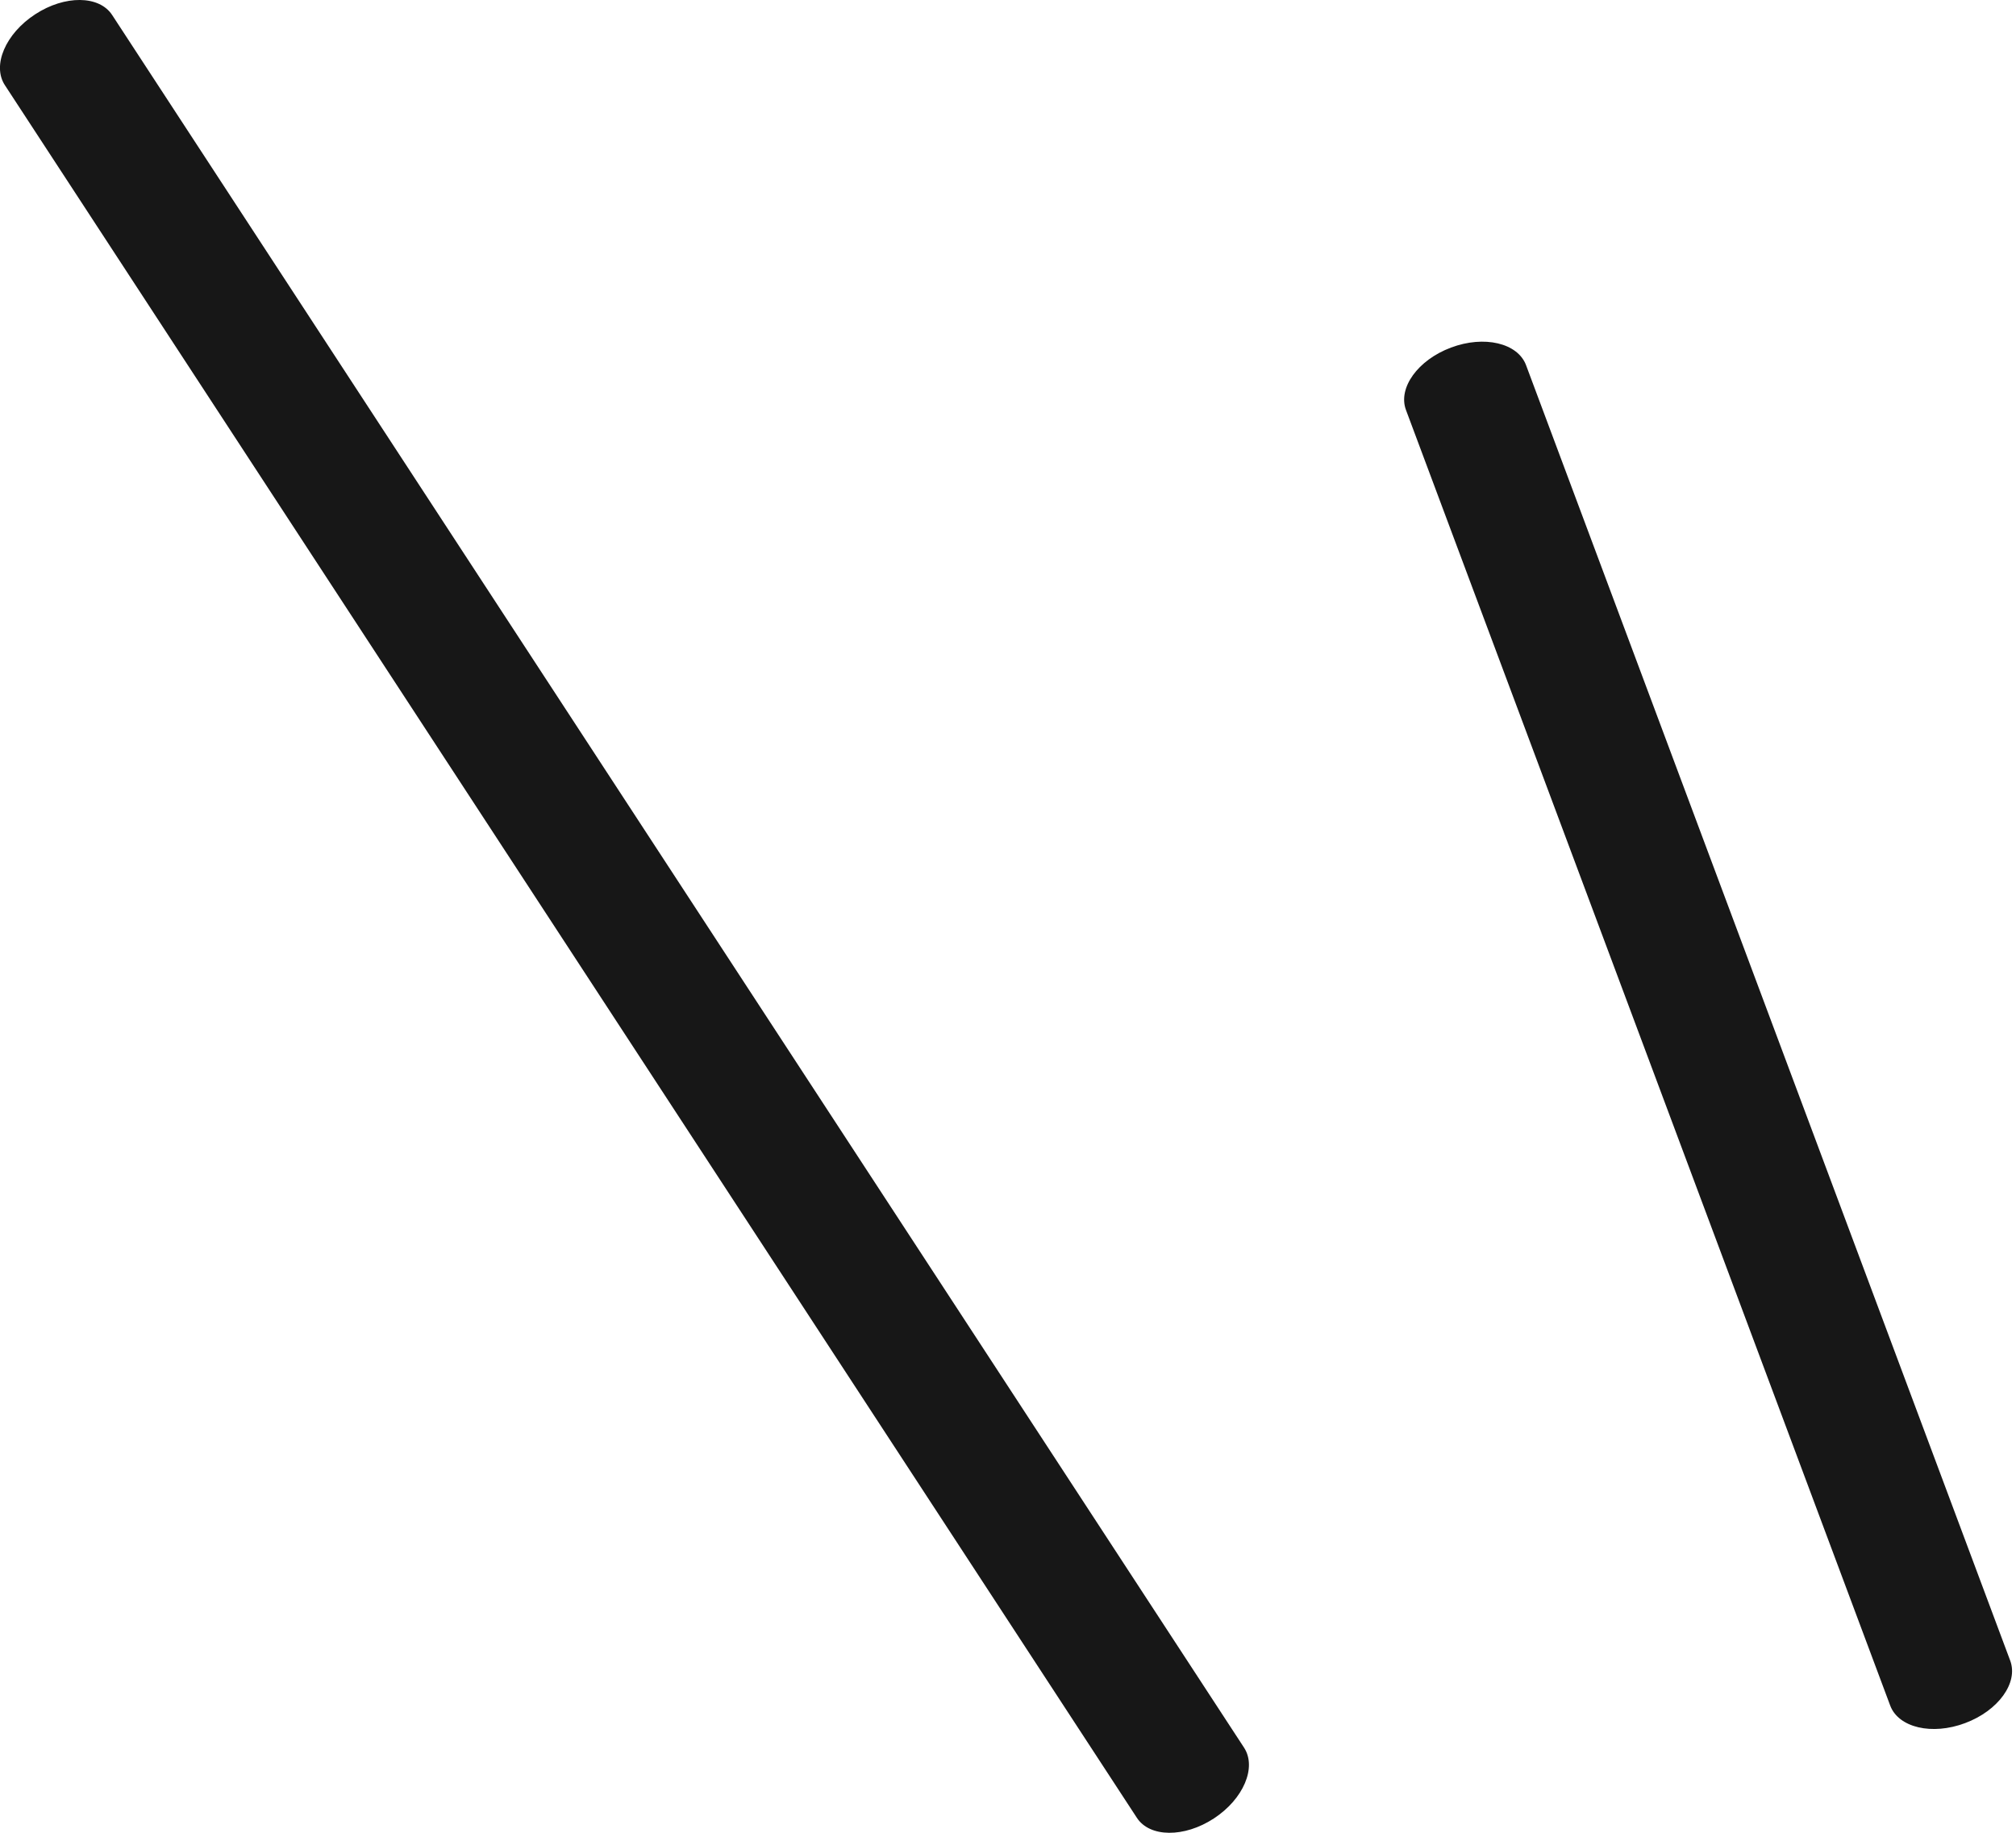 <svg width="22" height="20" viewBox="0 0 22 20" fill="none" xmlns="http://www.w3.org/2000/svg">
<path fill-rule="evenodd" clip-rule="evenodd" d="M1.224 0.164C1.083 -0.052 0.707 -0.055 0.384 0.156C0.06 0.367 -0.088 0.713 0.053 0.929L12.406 19.836C12.546 20.052 12.923 20.055 13.246 19.844C13.569 19.633 13.717 19.287 13.576 19.071L1.224 0.164ZM16.653 3.984C16.562 3.743 16.196 3.657 15.834 3.793C15.473 3.928 15.253 4.233 15.343 4.474L20.627 18.611C20.717 18.853 21.084 18.939 21.445 18.803C21.807 18.668 22.027 18.363 21.937 18.122L16.653 3.984Z" fill="#171717"/>
</svg>
